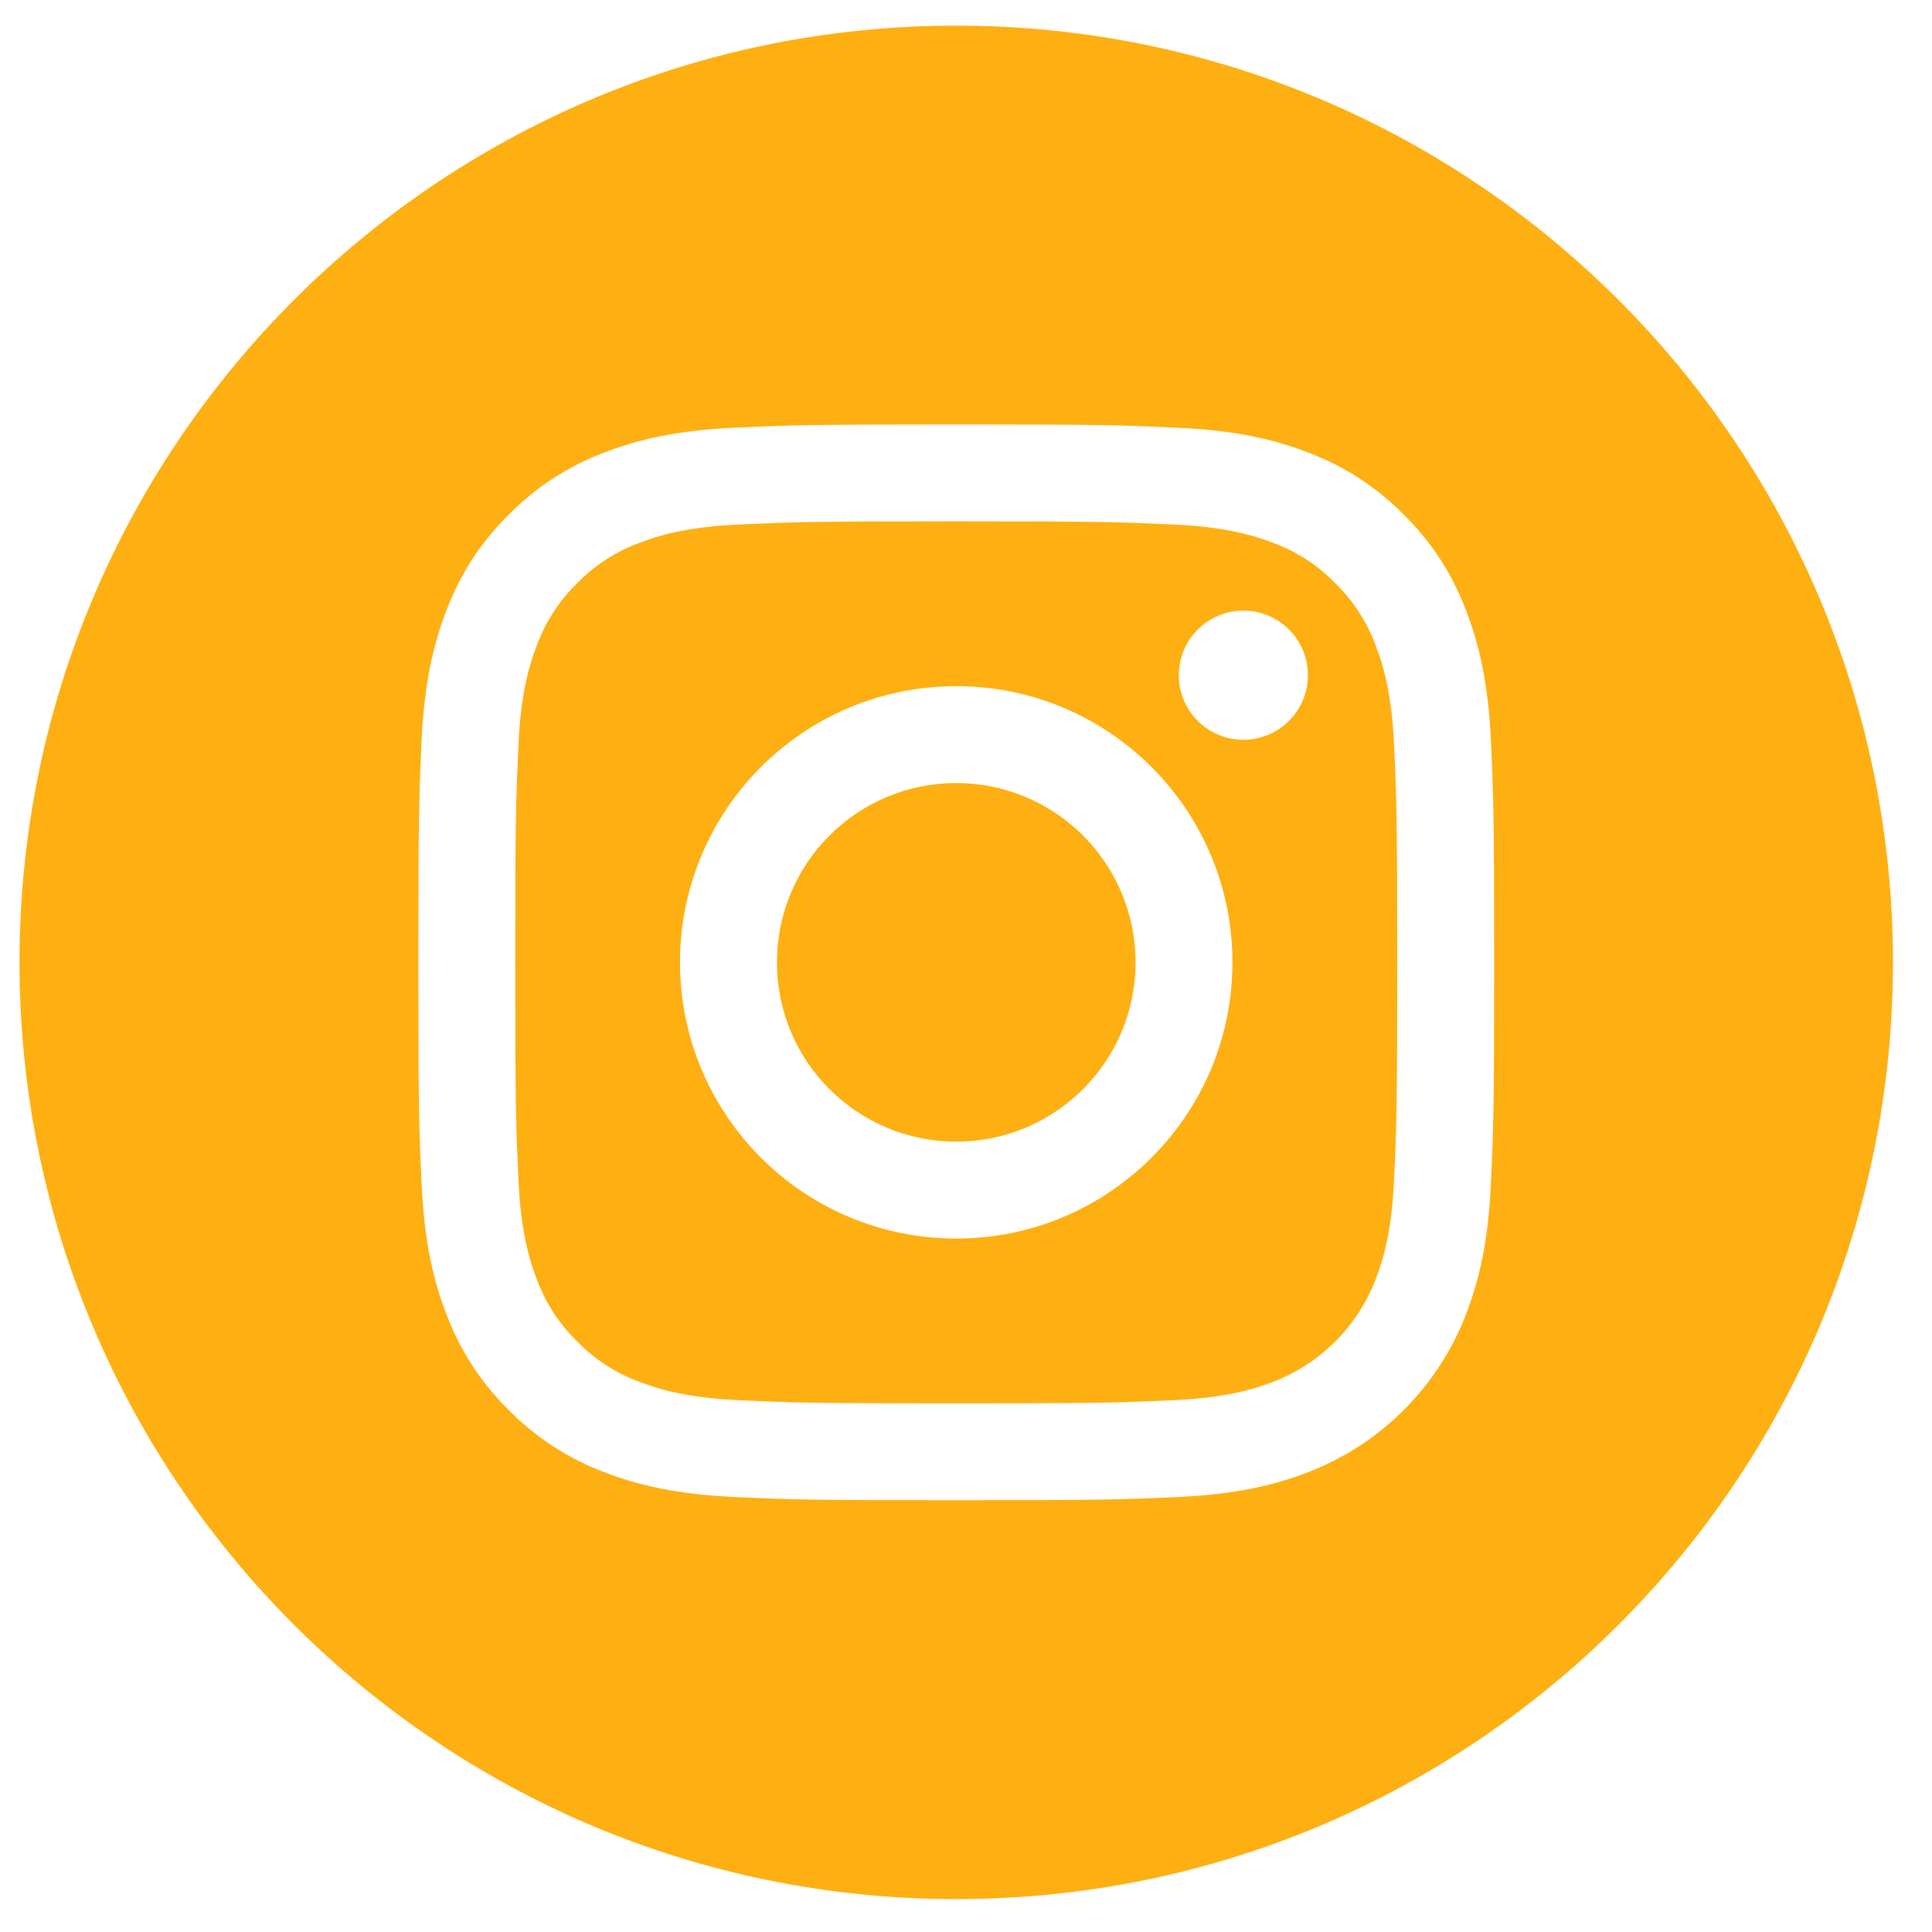 <svg width="33" height="33" viewBox="0 0 33 33" fill="none" xmlns="http://www.w3.org/2000/svg">
    <g clip-path="url(#clip0_4170_2018)">
        <path
            d="M19.396 16.438C19.396 18.129 18.025 19.5 16.333 19.5C14.642 19.5 13.271 18.129 13.271 16.438C13.271 14.746 14.642 13.375 16.333 13.375C18.025 13.375 19.396 14.746 19.396 16.438Z"
            fill="#FEAF11"/>
        <path
            d="M23.495 11.019C23.348 10.62 23.113 10.259 22.808 9.962C22.512 9.657 22.151 9.422 21.752 9.275C21.428 9.149 20.942 9 20.046 8.959C19.077 8.915 18.786 8.905 16.333 8.905C13.88 8.905 13.589 8.915 12.621 8.959C11.725 9 11.238 9.149 10.915 9.275C10.516 9.422 10.155 9.657 9.858 9.962C9.553 10.259 9.318 10.62 9.171 11.019C9.045 11.342 8.896 11.829 8.855 12.725C8.811 13.694 8.801 13.984 8.801 16.438C8.801 18.891 8.811 19.181 8.855 20.15C8.896 21.046 9.045 21.532 9.171 21.856C9.318 22.255 9.553 22.616 9.858 22.912C10.155 23.218 10.515 23.452 10.915 23.6C11.238 23.726 11.725 23.875 12.621 23.916C13.589 23.96 13.88 23.97 16.333 23.97C18.787 23.97 19.077 23.96 20.046 23.916C20.941 23.875 21.428 23.726 21.752 23.6C22.553 23.291 23.186 22.657 23.495 21.856C23.621 21.532 23.771 21.046 23.812 20.15C23.856 19.181 23.865 18.891 23.865 16.438C23.865 13.984 23.856 13.694 23.812 12.725C23.771 11.829 23.621 11.342 23.495 11.019ZM16.333 21.155C13.727 21.155 11.615 19.043 11.615 16.437C11.615 13.832 13.727 11.72 16.333 11.72C18.939 11.72 21.051 13.832 21.051 16.437C21.051 19.043 18.939 21.155 16.333 21.155ZM21.238 12.636C20.629 12.636 20.135 12.142 20.135 11.533C20.135 10.924 20.629 10.43 21.238 10.43C21.846 10.43 22.34 10.924 22.34 11.533C22.34 12.142 21.846 12.636 21.238 12.636Z"
            fill="#FEAF11"/>
        <path
            d="M16.333 0.438C7.498 0.438 0.333 7.602 0.333 16.438C0.333 25.273 7.498 32.438 16.333 32.438C25.169 32.438 32.333 25.273 32.333 16.438C32.333 7.602 25.169 0.438 16.333 0.438ZM25.465 20.225C25.421 21.203 25.265 21.871 25.038 22.456C24.561 23.69 23.585 24.665 22.351 25.143C21.767 25.37 21.099 25.525 20.121 25.57C19.142 25.614 18.829 25.625 16.334 25.625C13.838 25.625 13.525 25.614 12.545 25.57C11.568 25.525 10.9 25.37 10.315 25.143C9.702 24.912 9.147 24.55 8.688 24.083C8.221 23.624 7.859 23.069 7.628 22.456C7.401 21.871 7.246 21.203 7.201 20.226C7.156 19.246 7.146 18.933 7.146 16.438C7.146 13.942 7.156 13.629 7.201 12.65C7.246 11.672 7.401 11.004 7.628 10.419C7.859 9.806 8.22 9.251 8.688 8.792C9.147 8.325 9.702 7.963 10.315 7.732C10.9 7.505 11.567 7.35 12.545 7.305C13.525 7.261 13.838 7.25 16.333 7.25C18.828 7.25 19.141 7.261 20.121 7.306C21.099 7.35 21.767 7.505 22.351 7.732C22.964 7.963 23.52 8.325 23.979 8.792C24.446 9.251 24.808 9.806 25.038 10.419C25.266 11.004 25.421 11.672 25.466 12.65C25.51 13.629 25.521 13.942 25.521 16.438C25.521 18.933 25.51 19.246 25.465 20.225Z"
            fill="#FEAF11"/>
    </g>
    <defs>
        <clipPath id="clip0_4170_2018">
            <rect width="32" height="32" fill="#FEAF11" transform="translate(0.333 0.438)"/>
        </clipPath>
    </defs>
</svg>
